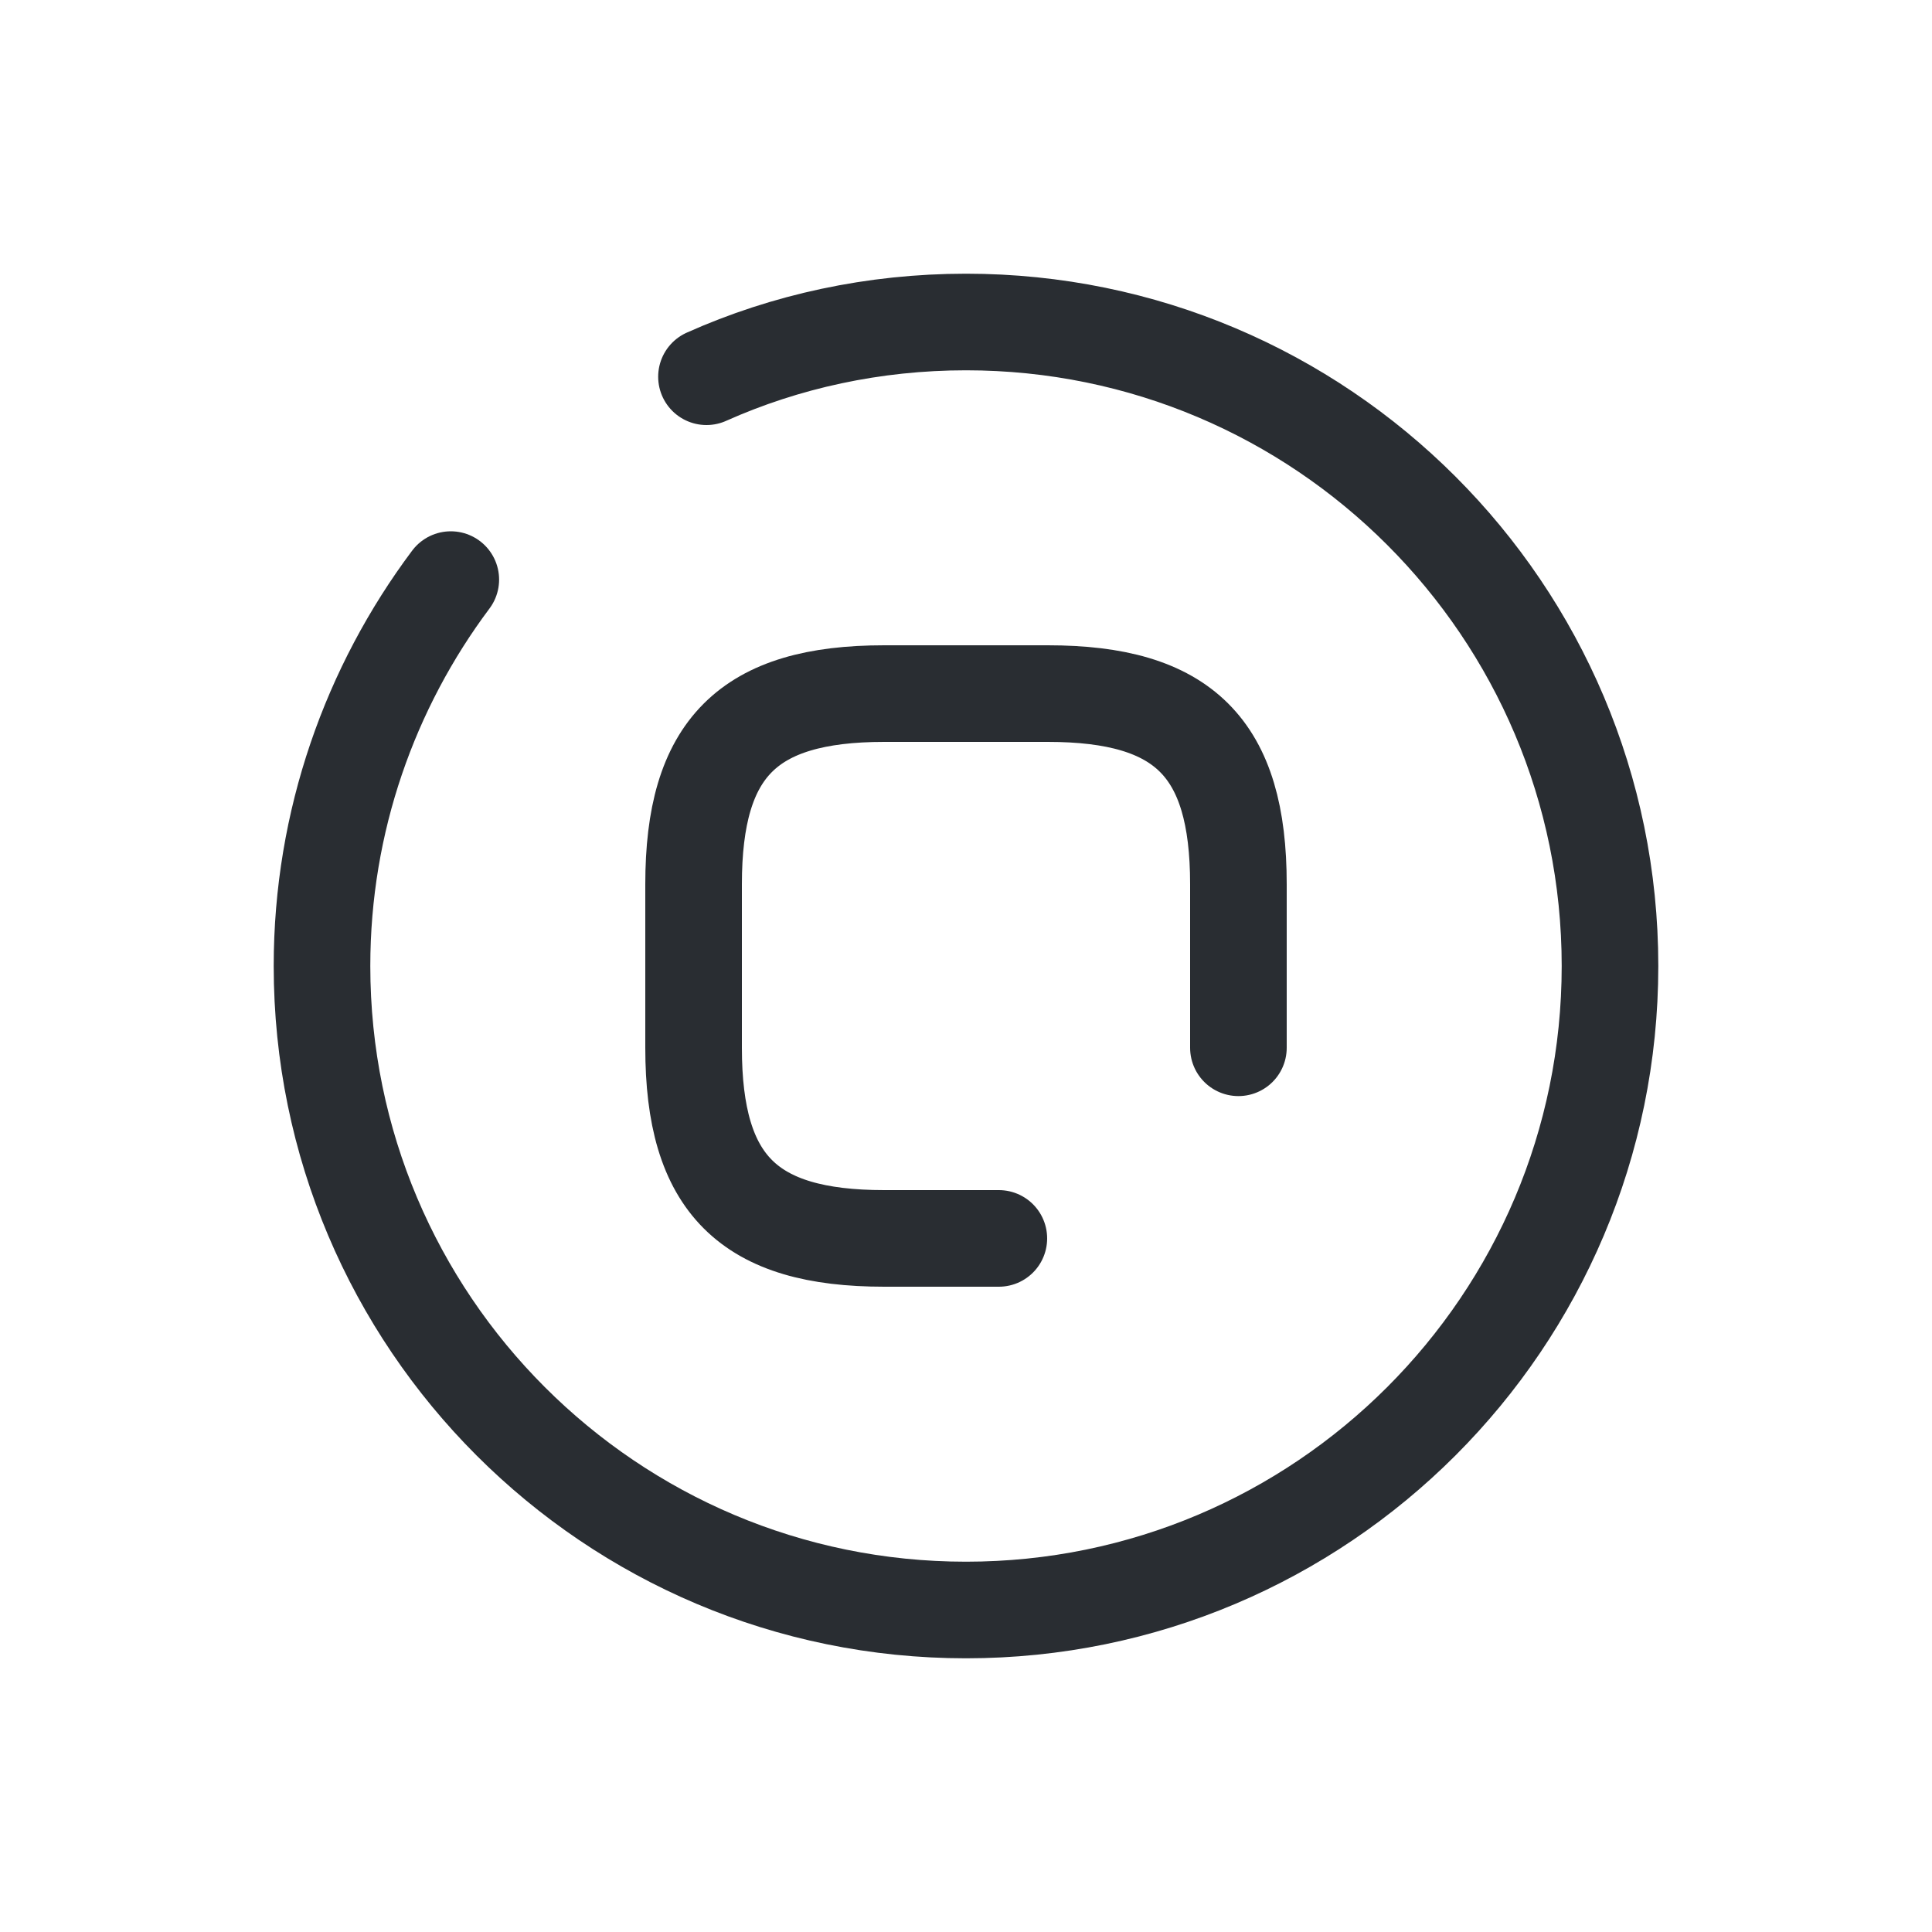 <?xml version="1.0" encoding="UTF-8"?>
<svg width="30px" height="30px" viewBox="0 0 30 30" version="1.1" xmlns="http://www.w3.org/2000/svg" xmlns:xlink="http://www.w3.org/1999/xlink">
    <title>icons/stop</title>
    <g id="icons/stop" stroke="none" stroke-width="1" fill="none" fill-rule="evenodd">
        <g id="stop-circle" transform="translate(3, 3)">
            <path d="M16.23,13.27 L16.23,10.73 C16.23,8.61 15.38,7.77 13.27,7.77 L10.73,7.77 C8.61,7.77 7.77,8.62 7.77,10.73 L7.77,13.27 C7.77,15.39 8.62,16.23 10.73,16.23 L12.51,16.23" id="Vector" stroke="#292D32" stroke-width="1.5" stroke-linecap="round" stroke-linejoin="round" stroke-dasharray="0,0" fill-rule="nonzero"></path>
            <path d="M4,6 C2.75,7.67 2,9.75 2,12 C2,17.52 6.48,22 12,22 C17.52,22 22,17.52 22,12 C22,6.48 17.52,2 12,2 C10.57,2 9.2,2.3 7.97,2.85" id="Vector" stroke="#292D32" stroke-width="1.5" stroke-linecap="round" stroke-linejoin="round" stroke-dasharray="0,0" fill-rule="nonzero"></path>
            <path d="M24,0 L24,24 L0,24 L0,0 L24,0 Z" id="Vector" opacity="0"></path>
        </g>
    </g>
</svg>